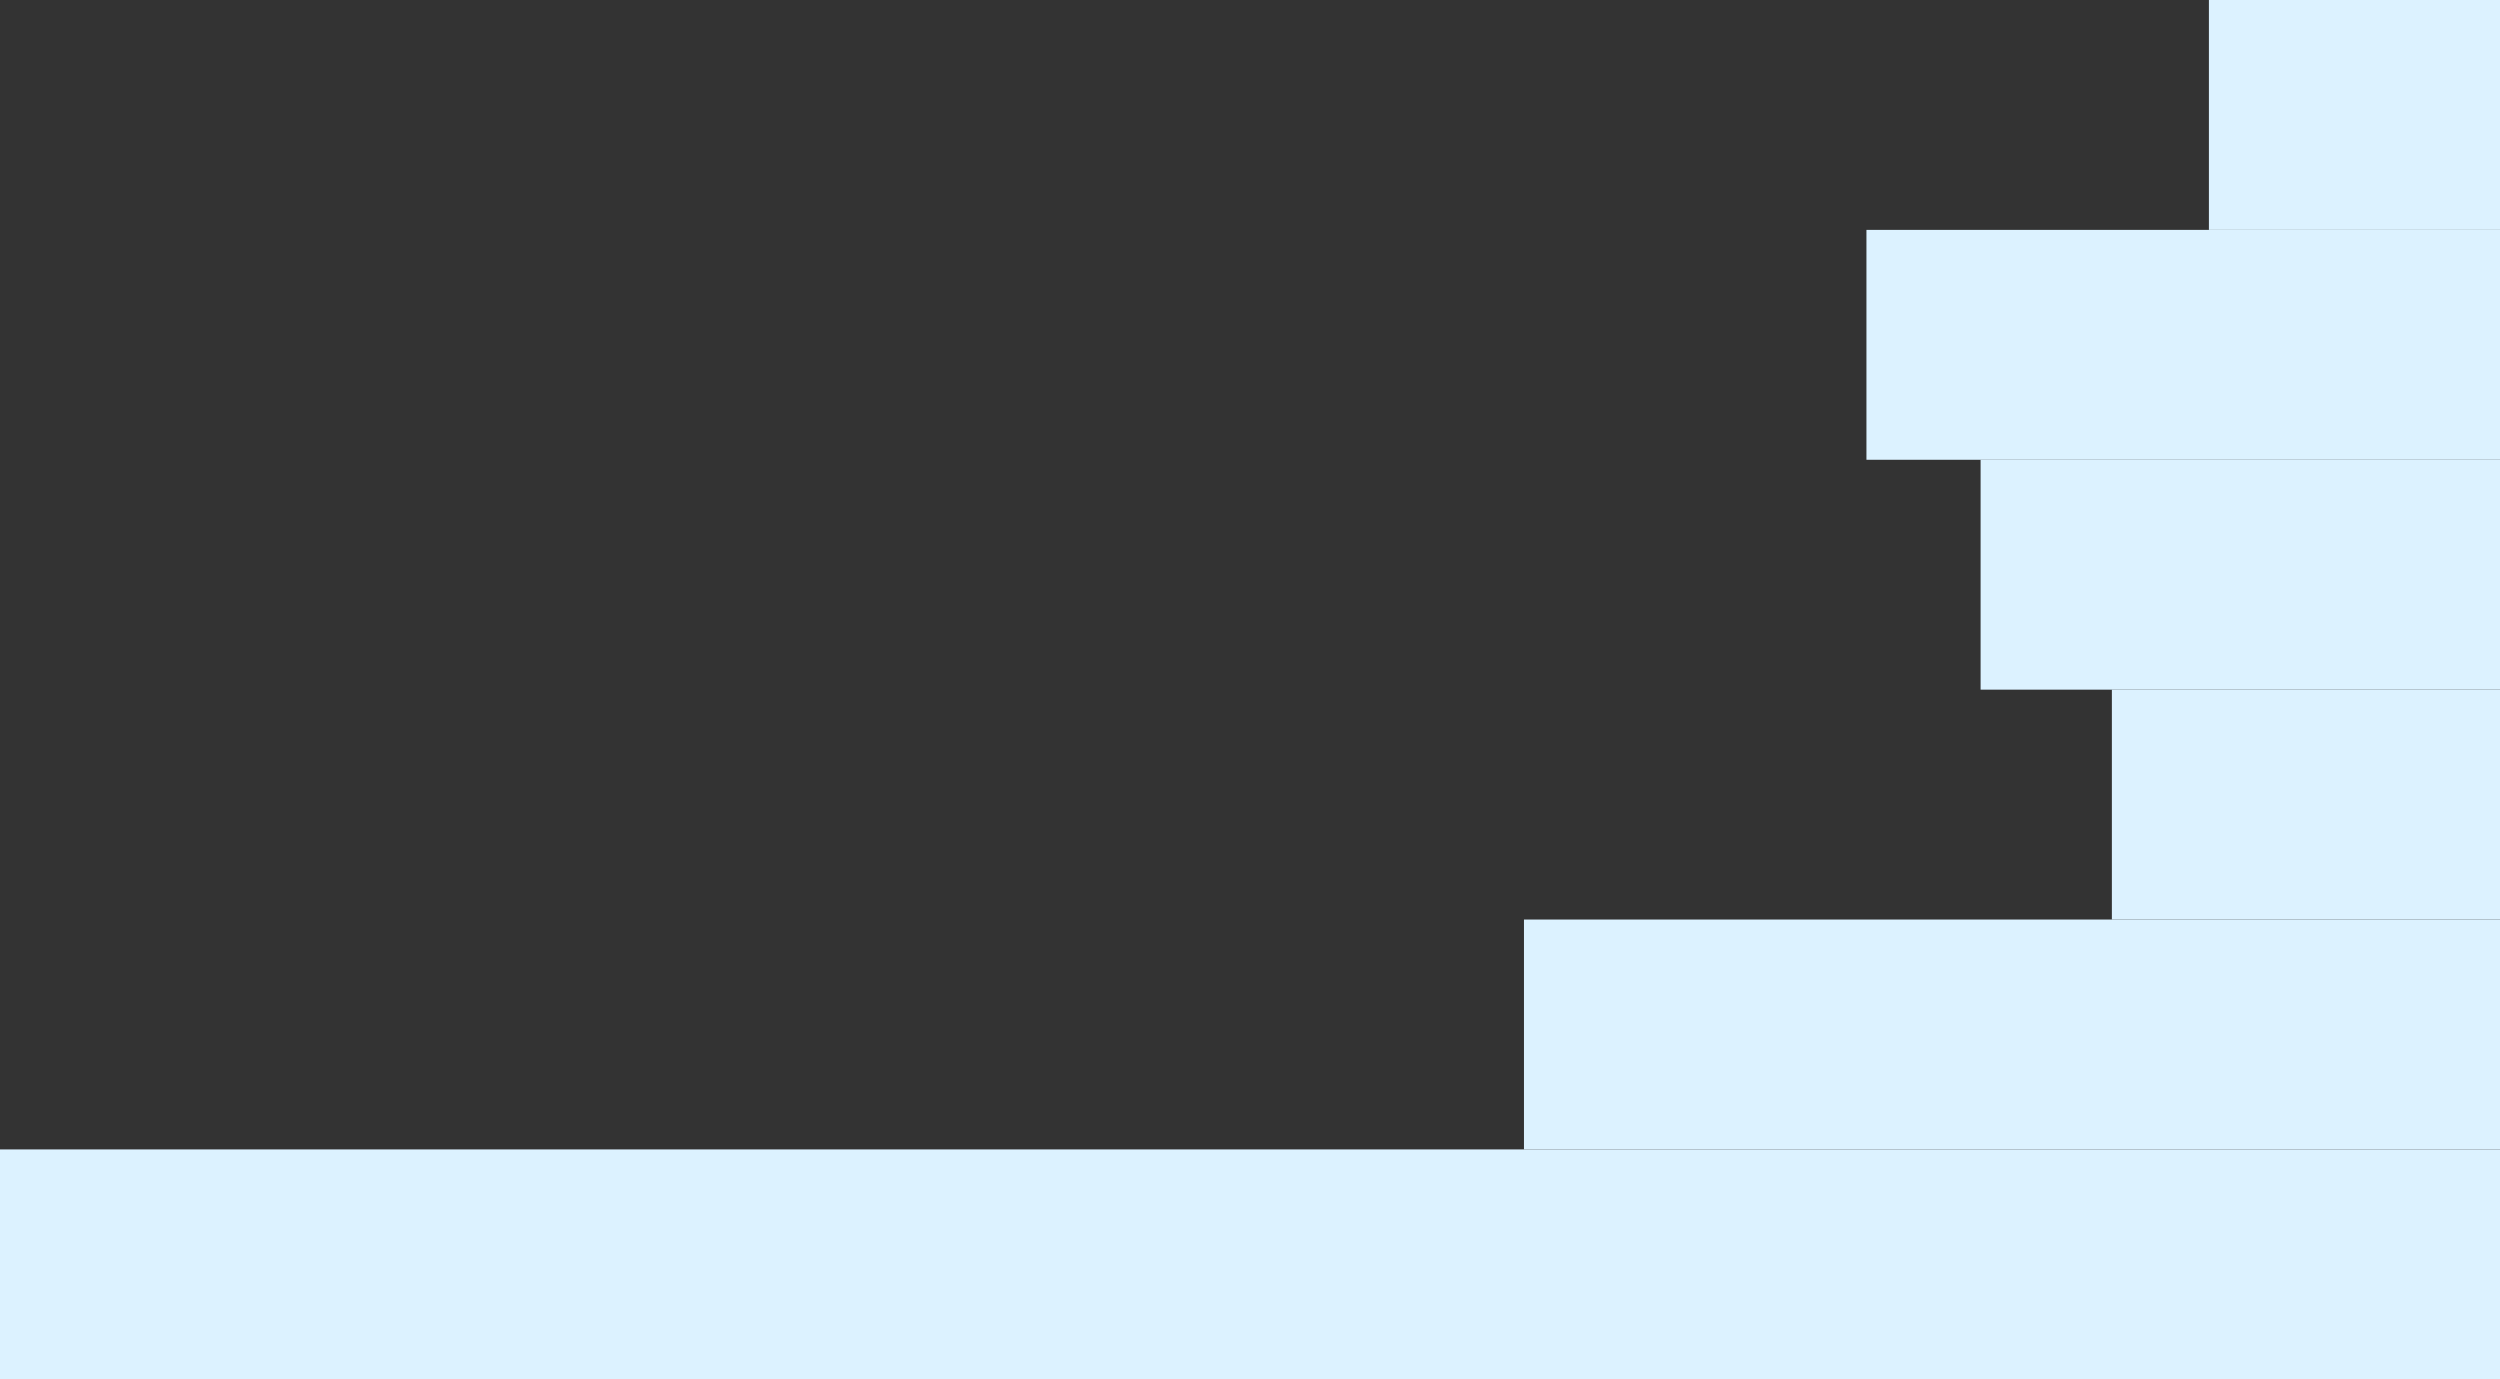 <svg width="290" height="160" viewBox="0 0 290 160" fill="none" xmlns="http://www.w3.org/2000/svg">
<rect x="0" y="0" width="290" height="160" fill="#333333" stroke="none"/>
<rect width="33.767" height="26.667" transform="matrix(-1 0 0 1 290 0)" fill="#DCF2FF"/>
<rect width="73.493" height="26.667" transform="matrix(-1 0 0 1 290 26.667)" fill="#DCF2FF"/>
<rect width="60.251" height="26.667" transform="matrix(-1 0 0 1 290 53.333)" fill="#DCF2FF"/>
<path d="M290 80H244.977V106.667H290V80Z" fill="#DCF2FF"/>
<rect width="113.219" height="26.667" transform="matrix(-1 0 0 1 290 106.667)" fill="#DCF2FF"/>
<rect width="290" height="26.667" transform="matrix(1 0 0 -1 0 160)" fill="#DCF2FF"/>
</svg>
